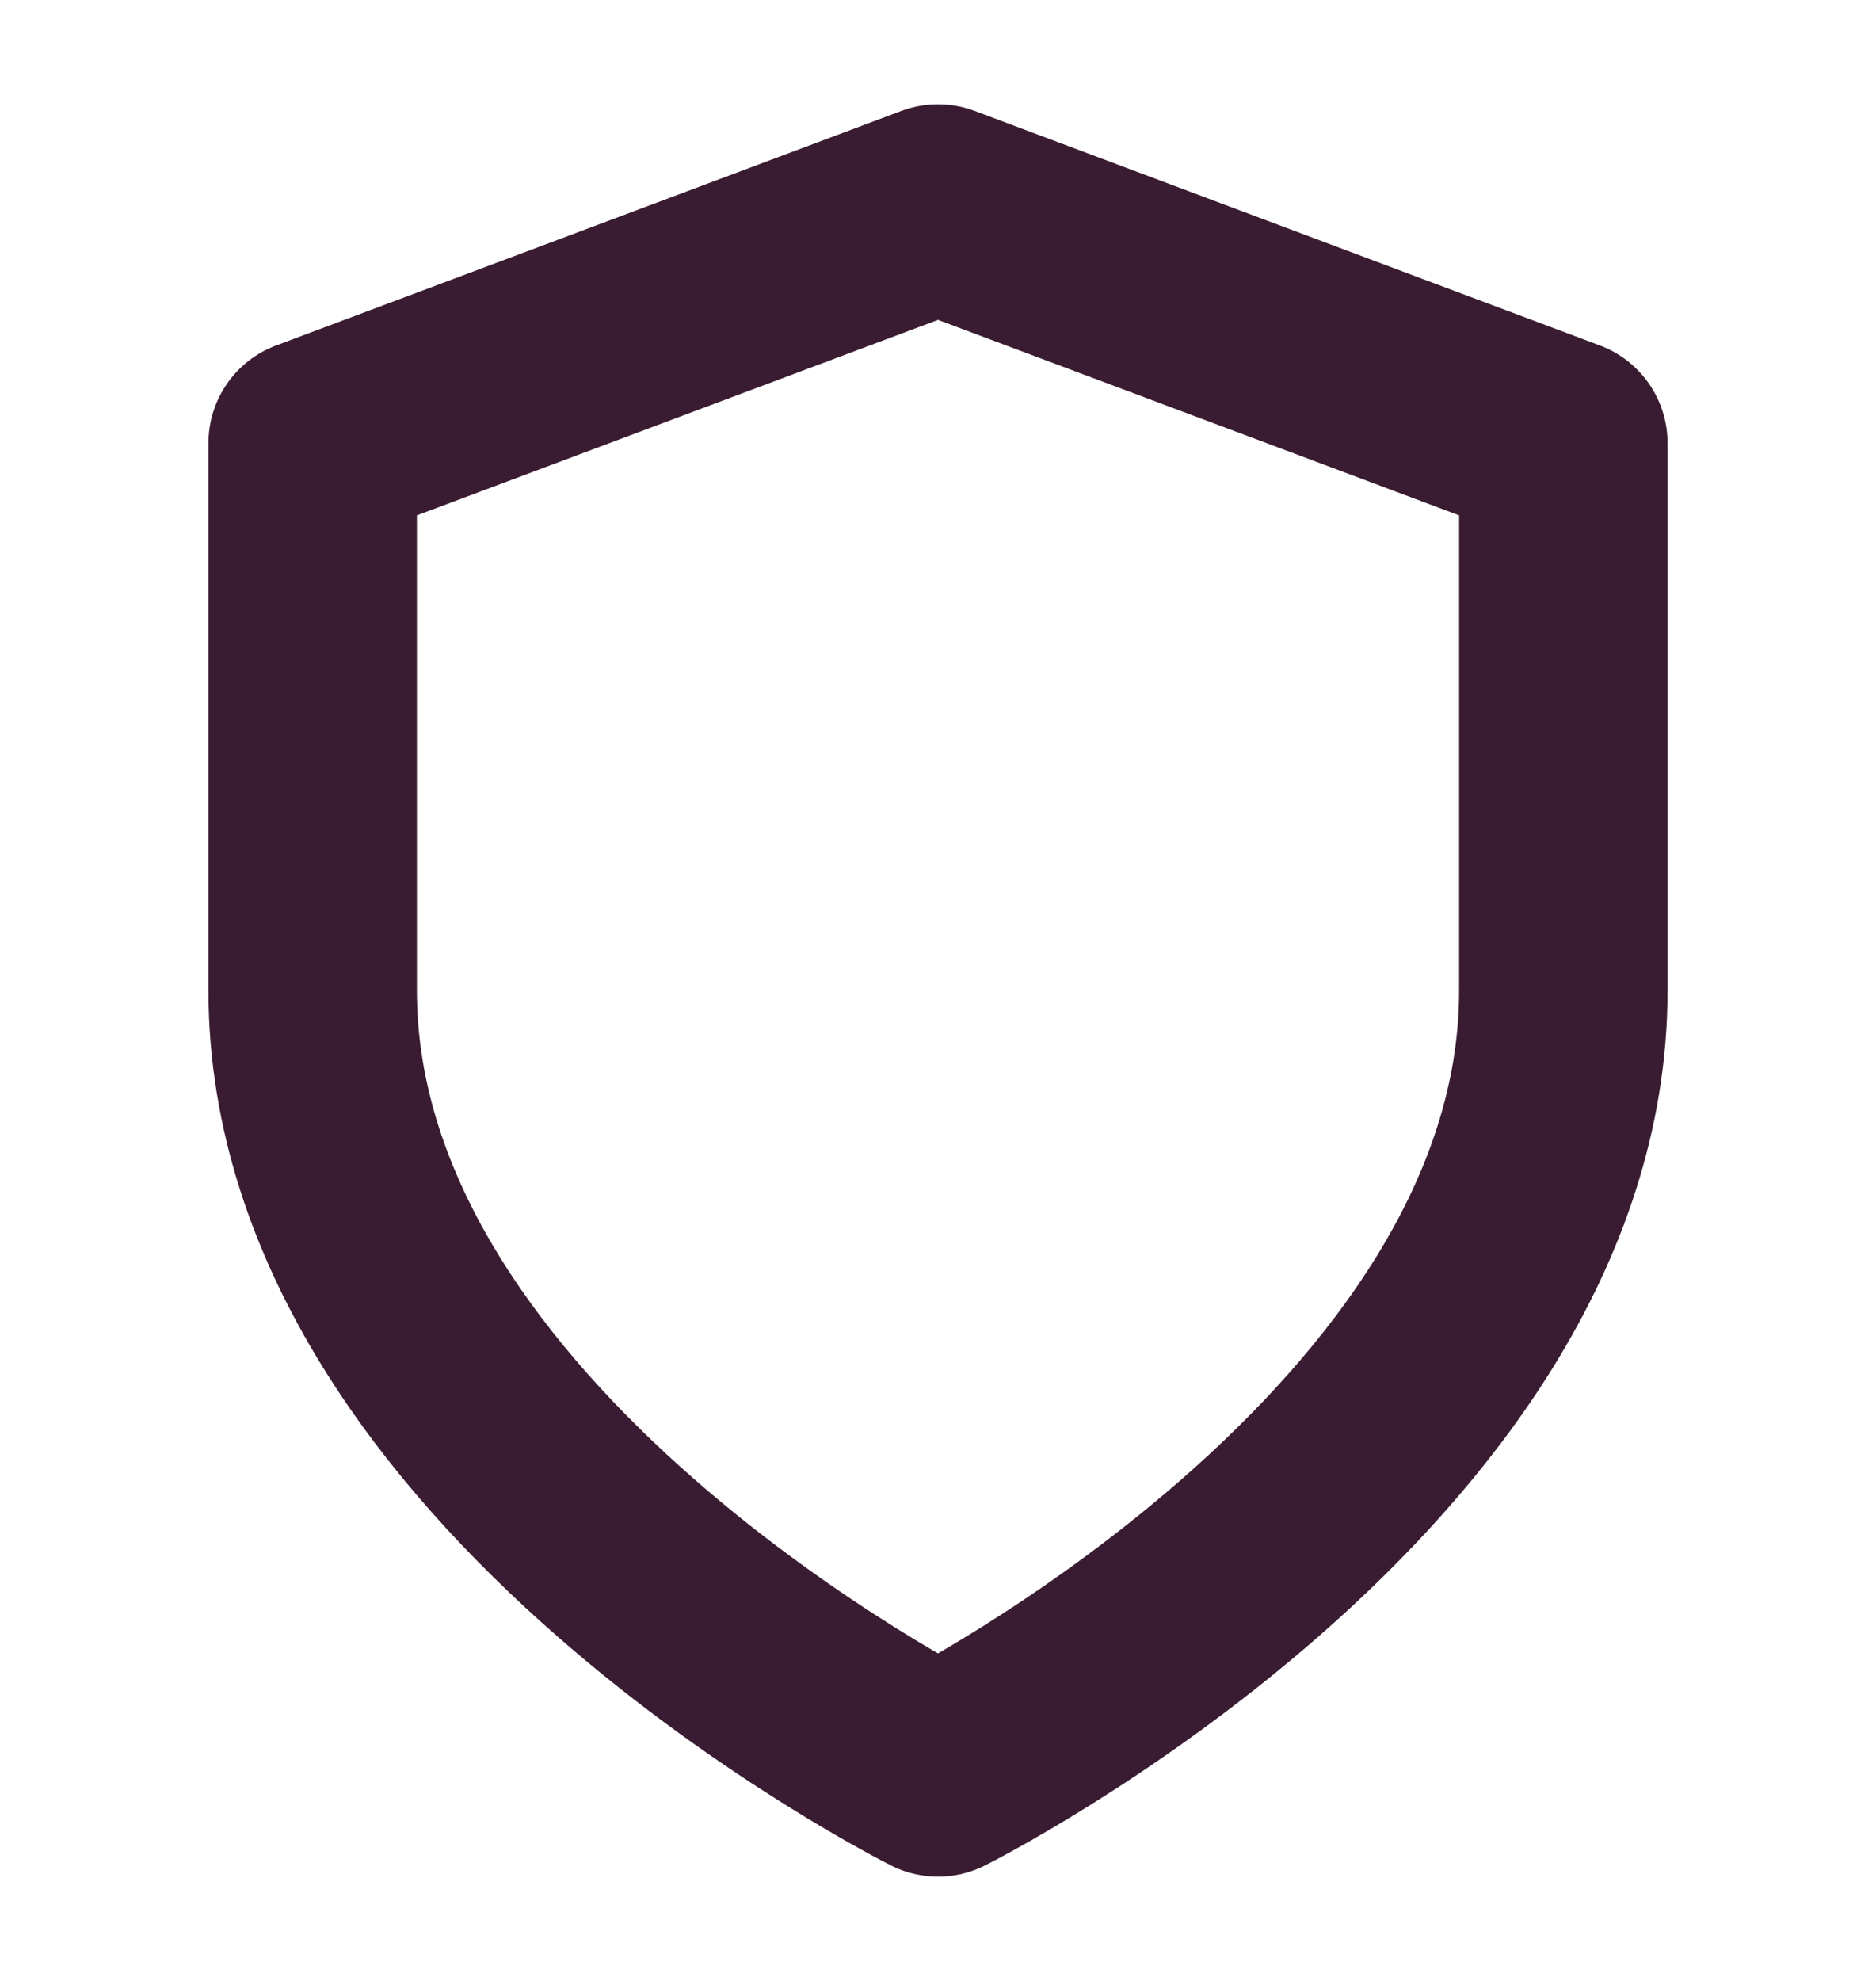 <svg width="18" height="19" viewBox="0 0 18 19" fill="none" xmlns="http://www.w3.org/2000/svg">
<path d="M9 17C9 17 15 14 15 9.5V4.25L9 2L3 4.25V9.5C3 14 9 17 9 17Z" stroke="#3A1C32" stroke-width="2" stroke-linecap="round" stroke-linejoin="round"/>
</svg>
